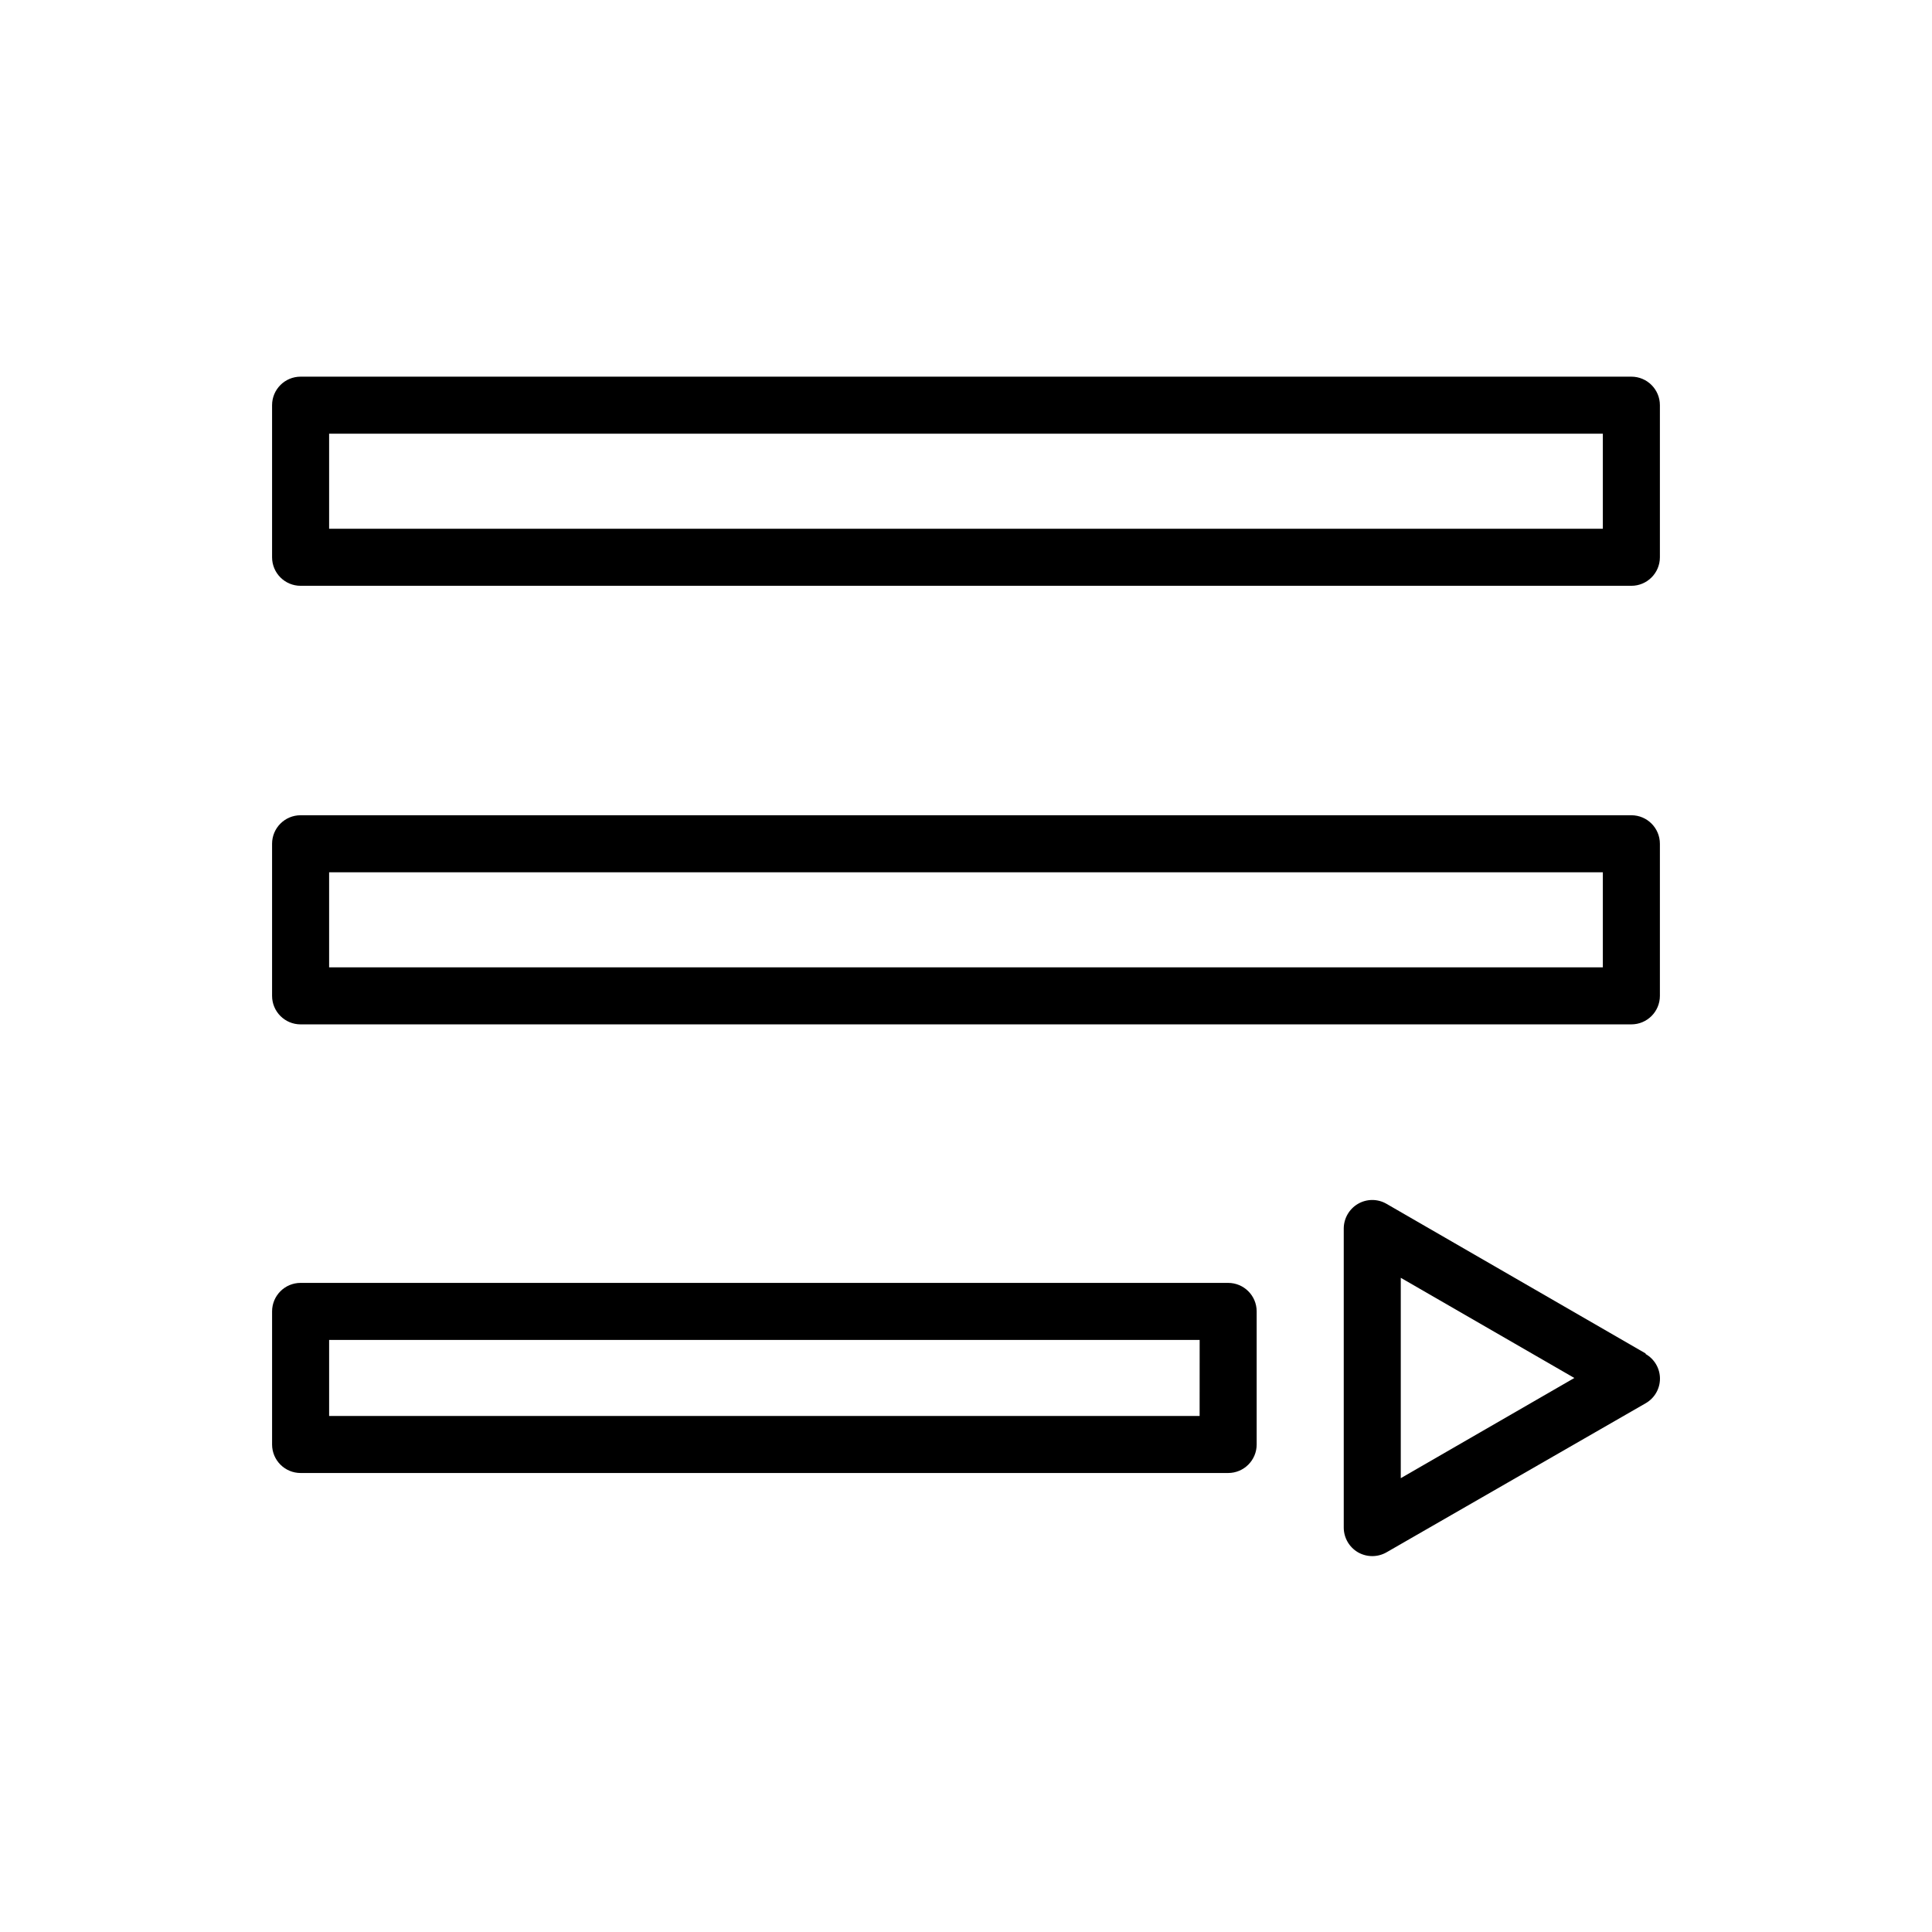 <?xml version="1.0" encoding="UTF-8"?>
<!-- The Best Svg Icon site in the world: iconSvg.co, Visit us! https://iconsvg.co -->
<svg fill="#000000" width="800px" height="800px" version="1.1" viewBox="144 144 512 512" xmlns="http://www.w3.org/2000/svg">
 <g>
  <path d="m469.47 483.98h-245.81c-4.172 0-7.555 3.383-7.555 7.555v35.27c0 4.172 3.383 7.555 7.555 7.555h245.81c4.176 0 7.559-3.383 7.559-7.555v-35.27c0-4.172-3.383-7.555-7.559-7.555zm-7.559 35.266h-230.69v-20.152h230.7z"/>
  <path d="m576.33 243.82h-352.67c-4.172 0-7.555 3.383-7.555 7.559v40.305c0 4.172 3.383 7.559 7.555 7.559h352.67c4.172 0 7.559-3.387 7.559-7.559v-40.305c0-4.176-3.387-7.559-7.559-7.559zm-7.559 40.305h-337.55v-25.188h337.55z"/>
  <path d="m576.33 360.05h-352.67c-4.172 0-7.555 3.383-7.555 7.559v40.305c0 4.172 3.383 7.555 7.555 7.555h352.67c4.172 0 7.559-3.383 7.559-7.555v-40.305c0-4.176-3.387-7.559-7.559-7.559zm-7.559 40.305h-337.55v-25.191h337.55z"/>
  <path d="m580.11 502.68-68.668-39.652c-2.336-1.359-5.223-1.359-7.559 0-2.332 1.359-3.769 3.852-3.777 6.551v79.25c0.008 2.699 1.445 5.191 3.777 6.551 2.344 1.34 5.219 1.34 7.559 0l68.668-39.5c2.348-1.336 3.797-3.824 3.797-6.523 0-2.699-1.449-5.191-3.797-6.527zm-64.891 33.051v-53.102l46 26.551z"/>
 </g>
</svg>
